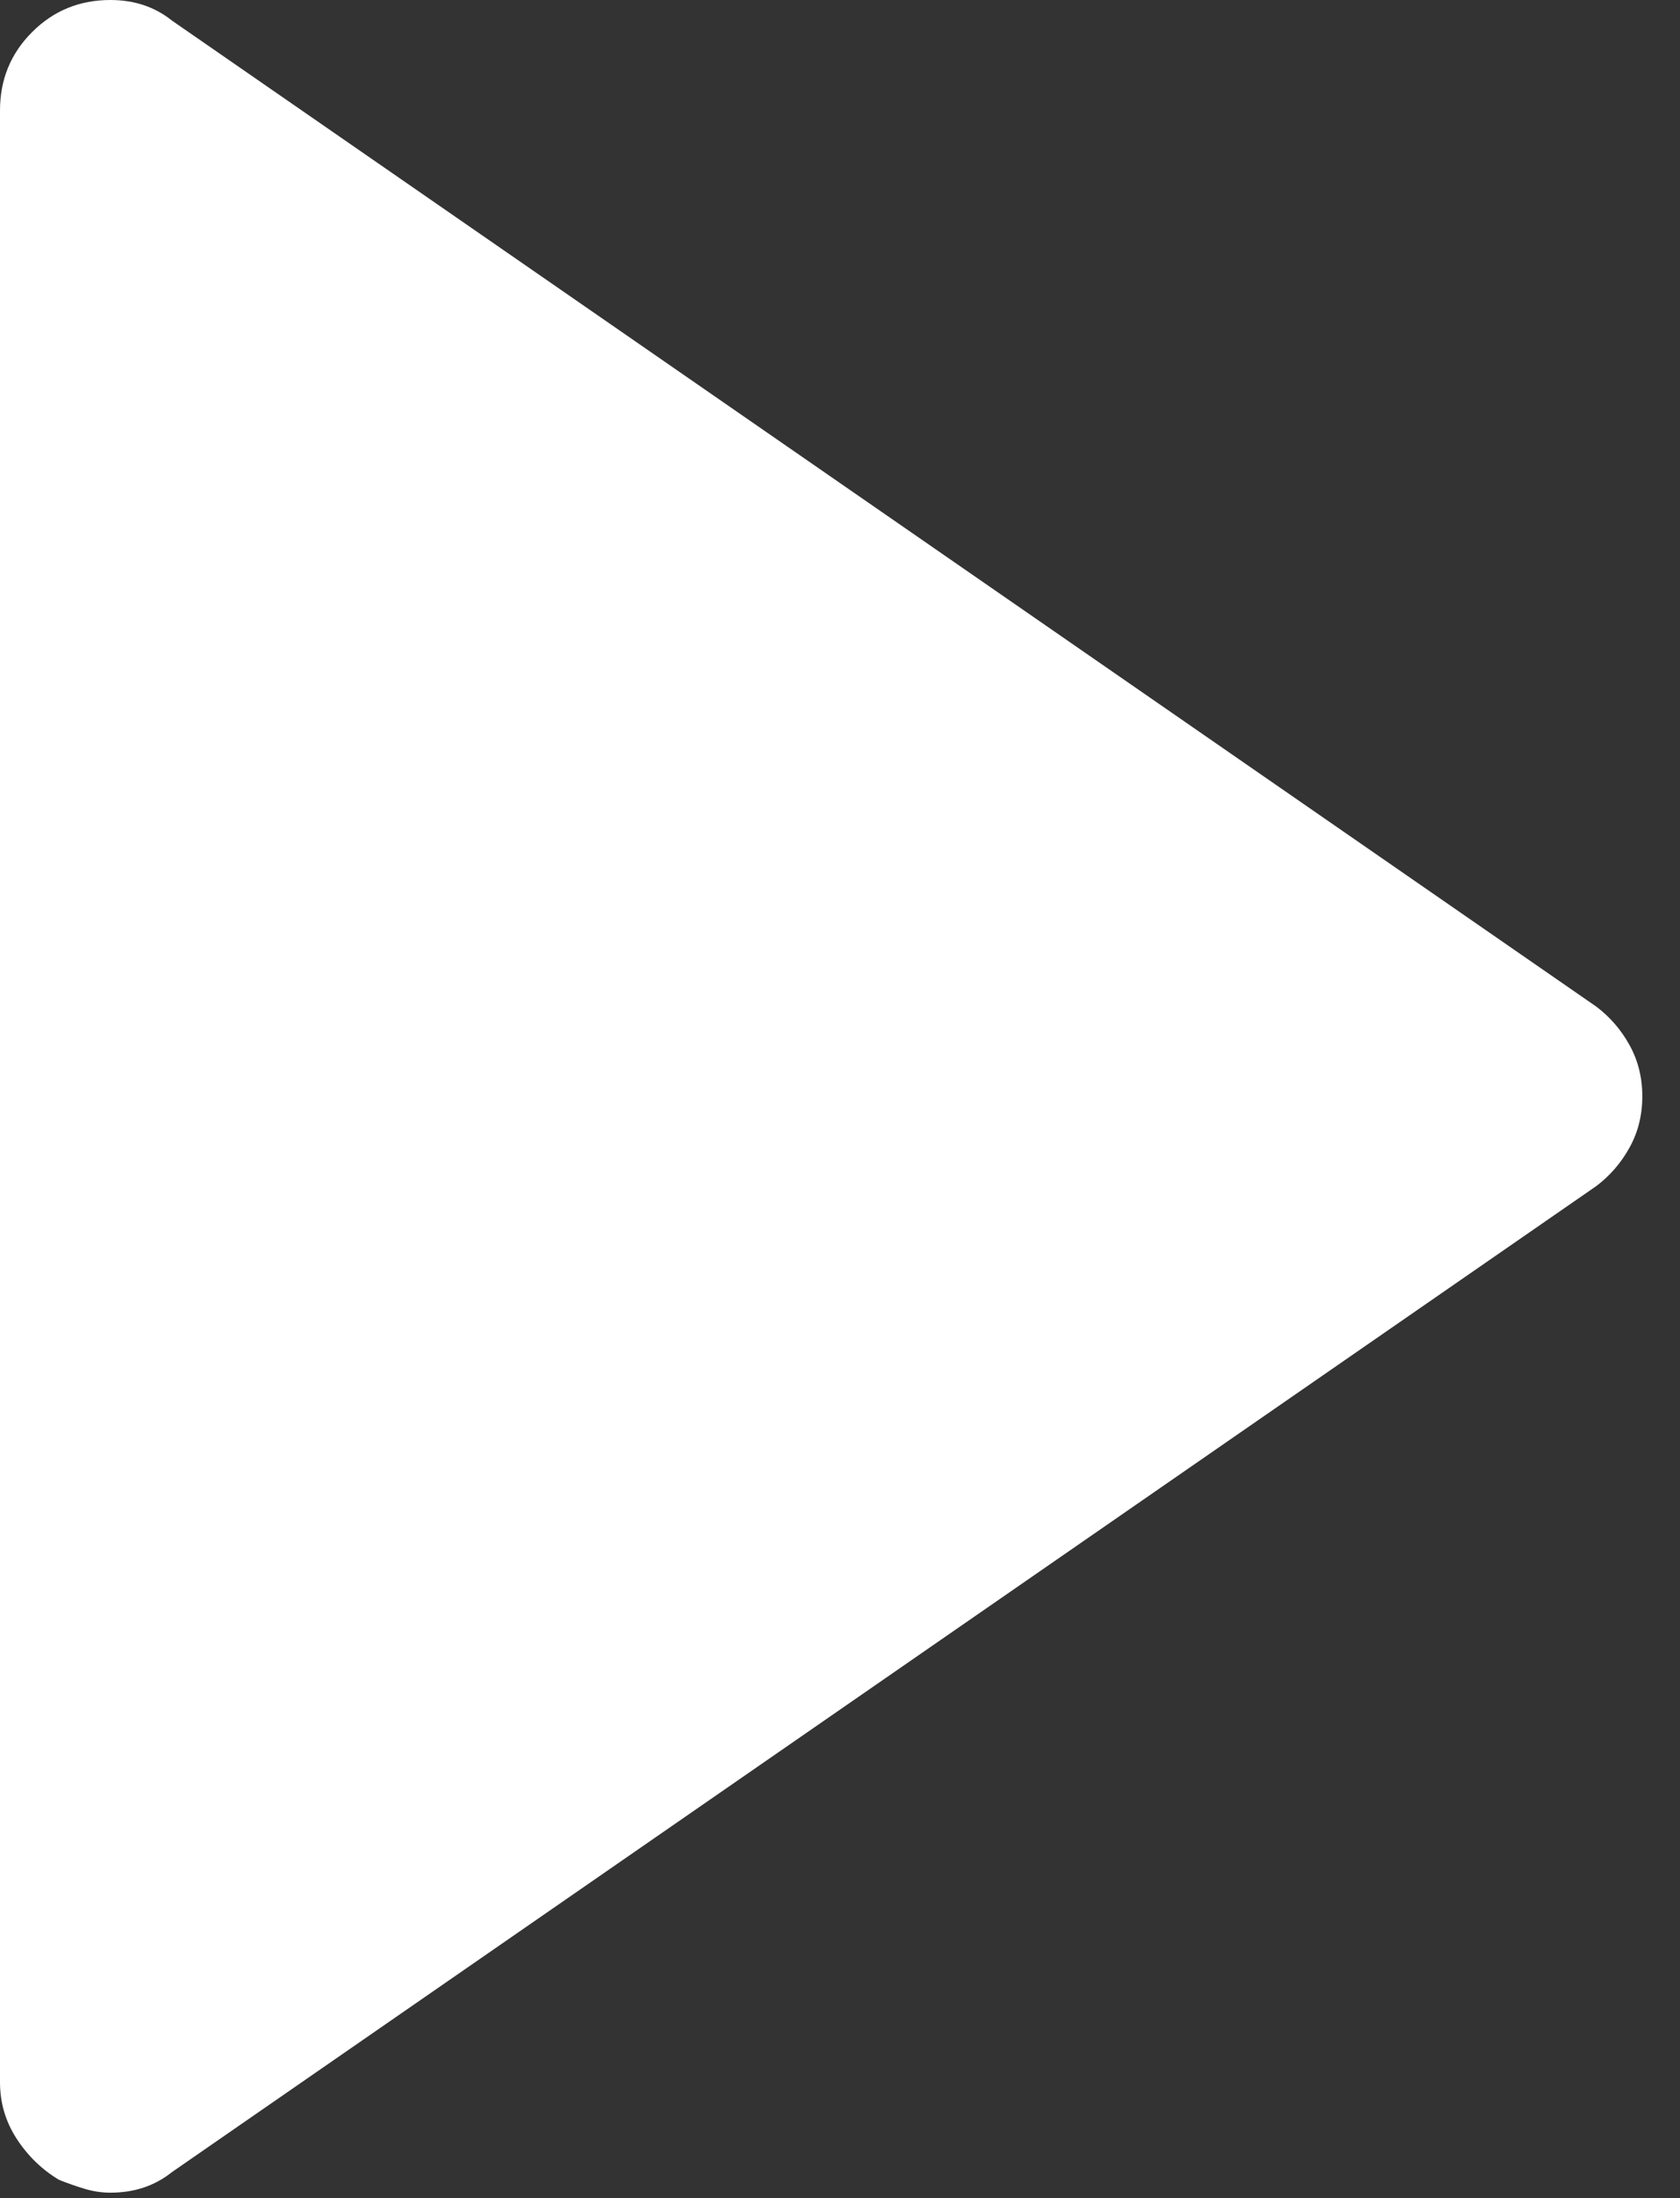 <?xml version="1.0" encoding="UTF-8" standalone="no"?>
<!DOCTYPE svg PUBLIC "-//W3C//DTD SVG 1.1//EN" "http://www.w3.org/Graphics/SVG/1.1/DTD/svg11.dtd">
<svg width="100%" height="100%" viewBox="0 0 39 51" version="1.1" xmlns="http://www.w3.org/2000/svg" xmlns:xlink="http://www.w3.org/1999/xlink" xml:space="preserve" xmlns:serif="http://www.serif.com/" style="fill-rule:evenodd;clip-rule:evenodd;stroke-linejoin:round;stroke-miterlimit:2;">
    <rect x="0" y="0" width="39" height="51" fill="#333333" stroke="none"/>
    <path d="M1.37,50.575C1.569,50.655 1.767,50.724 1.966,50.784C2.164,50.843 2.363,50.873 2.562,50.873C2.84,50.873 3.098,50.833 3.336,50.754C3.574,50.674 3.793,50.555 3.991,50.396L37.053,27.521C37.37,27.283 37.629,26.985 37.827,26.628C38.026,26.271 38.125,25.873 38.125,25.437C38.125,25 38.026,24.603 37.827,24.245C37.629,23.888 37.37,23.59 37.053,23.352L3.991,0.477C3.793,0.318 3.574,0.199 3.336,0.119C3.098,0.04 2.84,-0 2.562,-0C1.847,-0 1.241,0.248 0.745,0.745C0.248,1.241 0,1.847 0,2.562L0,48.312C0,48.788 0.129,49.225 0.387,49.622C0.645,50.019 0.973,50.337 1.37,50.575Z" style="fill:white;fill-rule:nonzero;"/>
</svg>
